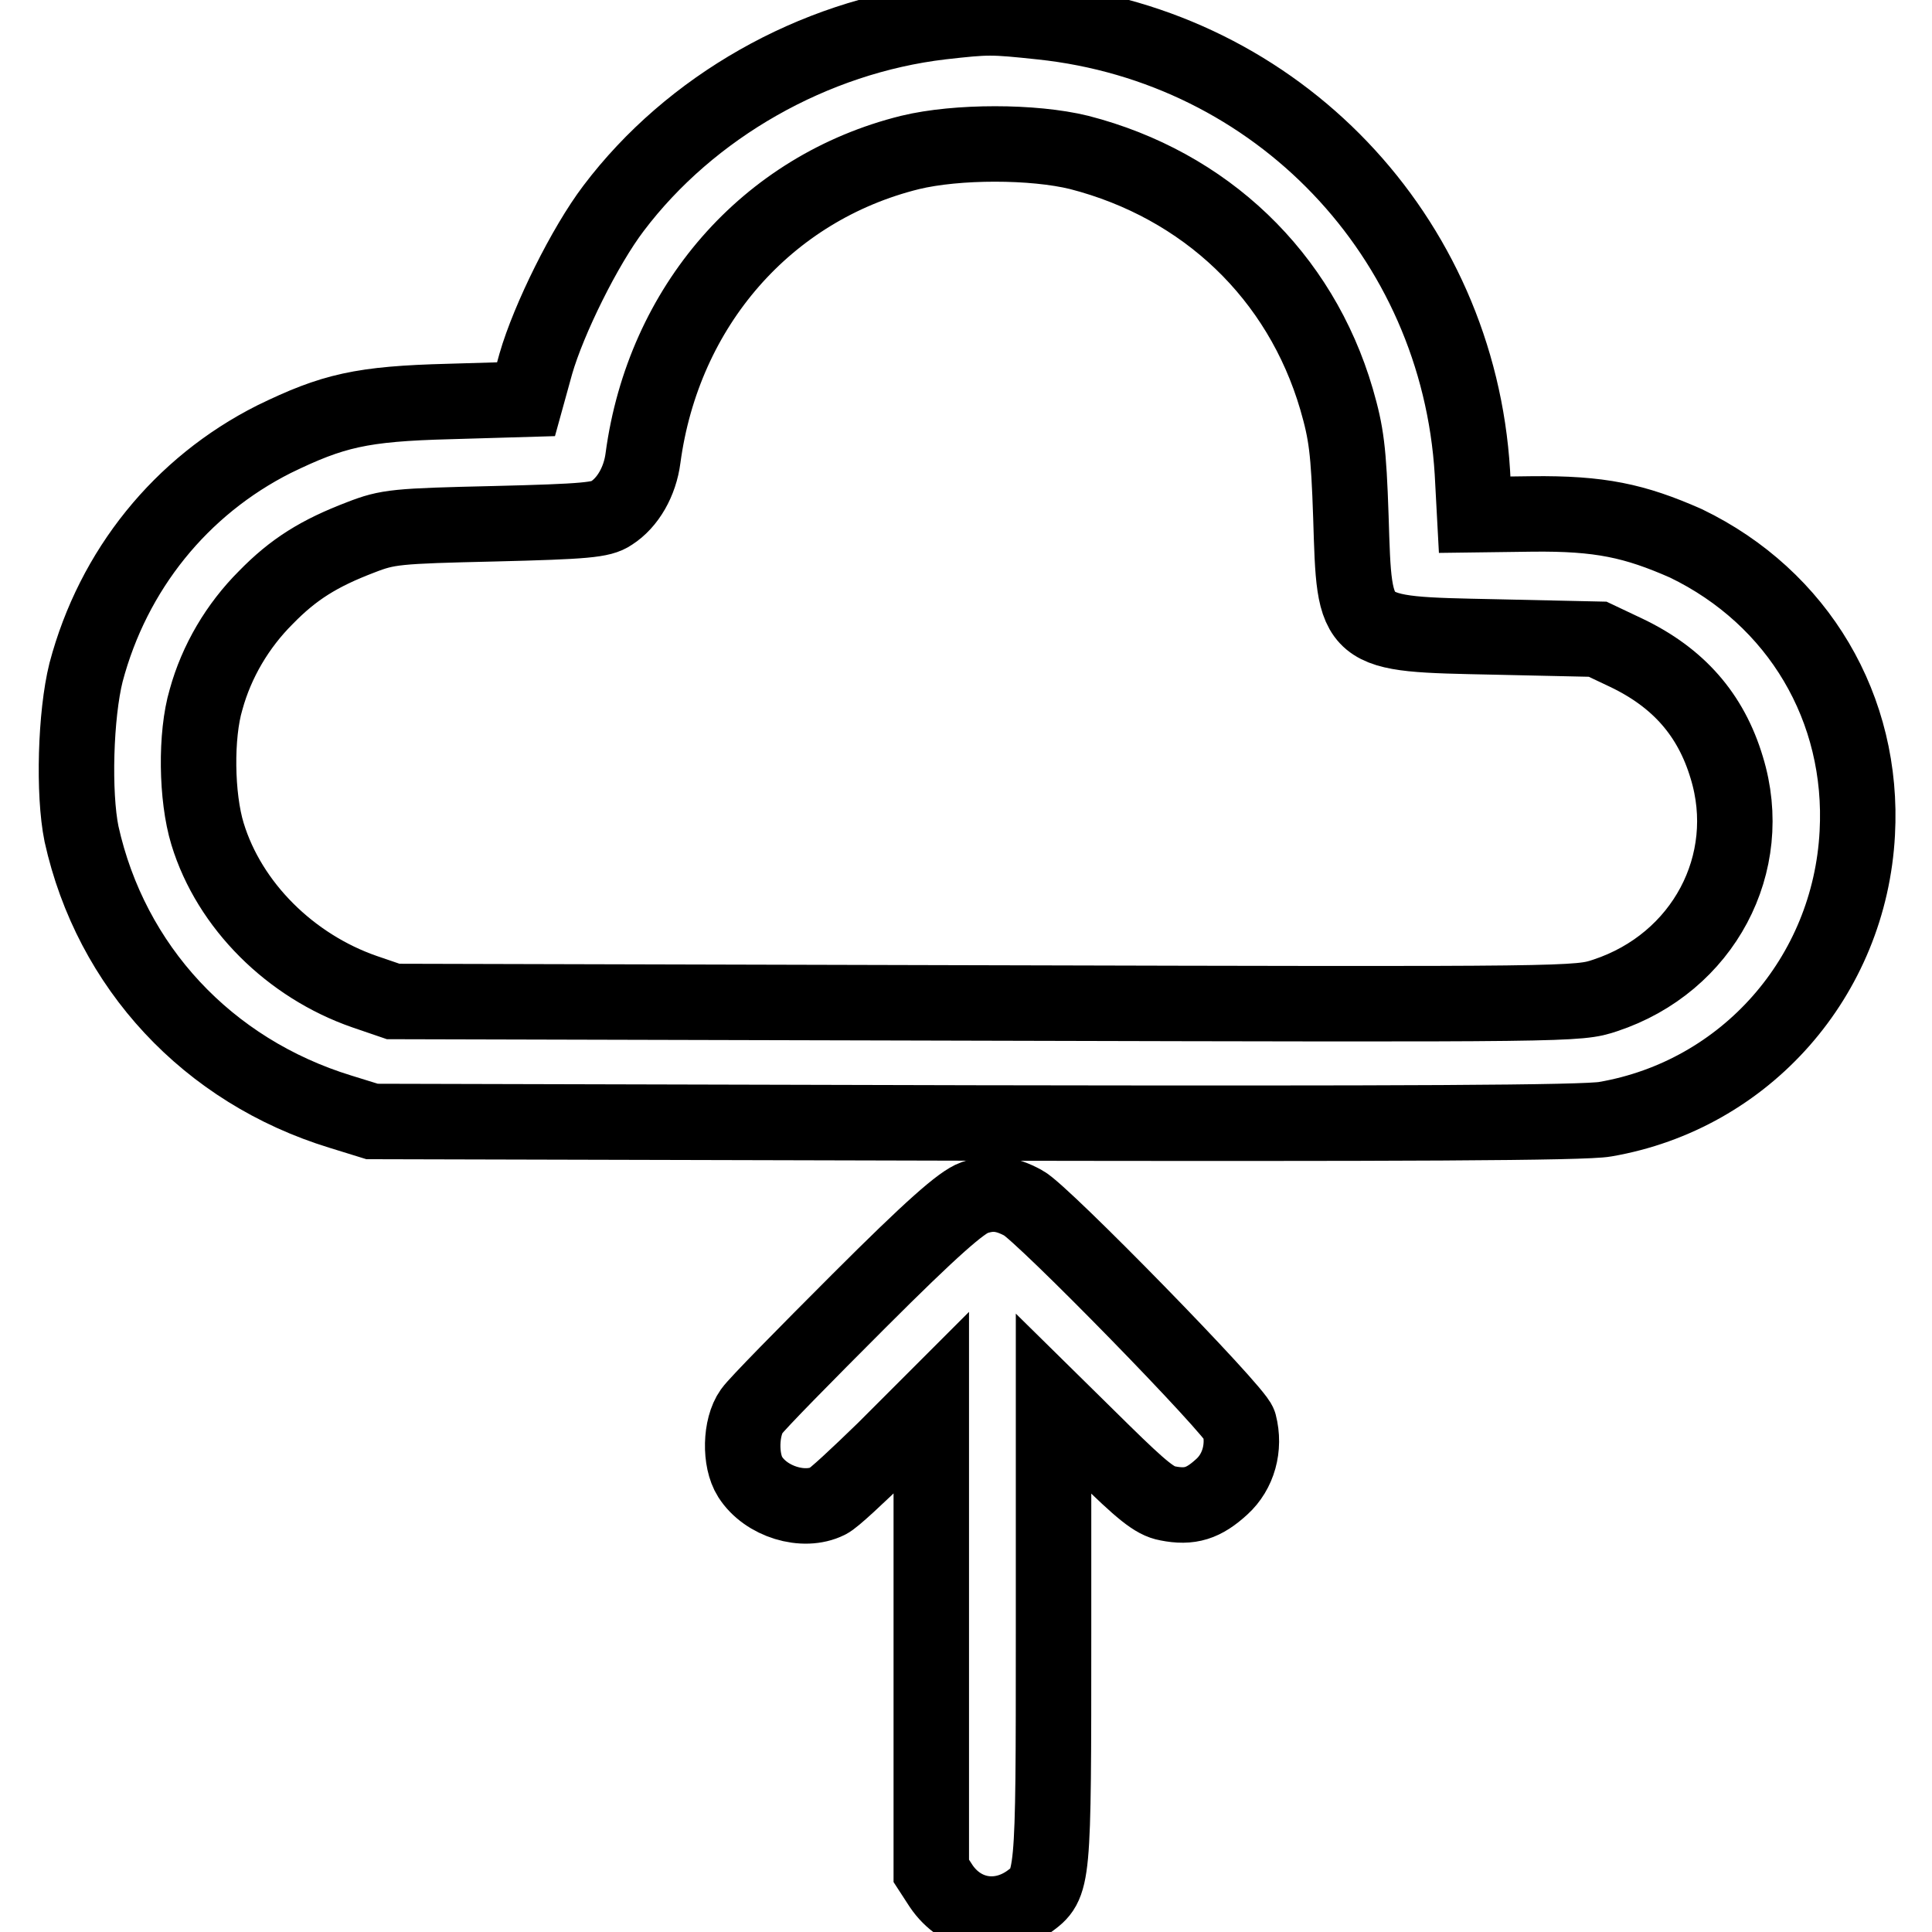 <?xml version="1.0" encoding="utf-8"?>
<!-- Svg Vector Icons : http://www.onlinewebfonts.com/icon -->
<!DOCTYPE svg PUBLIC "-//W3C//DTD SVG 1.1//EN" "http://www.w3.org/Graphics/SVG/1.1/DTD/svg11.dtd">
<svg version="1.1" xmlns="http://www.w3.org/2000/svg" xmlns:xlink="http://www.w3.org/1999/xlink" x="0px" y="0px" viewBox="0 0 256 256" enable-background="new 0 0 256 256" xml:space="preserve">
<g><g><g><path stroke-width="10" fill-opacity="0" stroke="#000000"  d="M124.7,2.9c-16.9,2-33.2,11.2-43.4,24.7c-3.8,5-8.6,14.7-10.3,20.6l-1.3,4.7l-10.2,0.3c-11.6,0.3-15.4,1.2-23.2,5c-12.3,6.2-21.3,17.3-24.9,30.9c-1.4,5.6-1.7,16-0.6,21.4c3.9,17.6,16.7,31.4,34.3,36.8l4.2,1.3l79.8,0.2c56.6,0.1,80.9,0,83.6-0.5c18.6-3.2,32.4-18.9,33.4-37.9c0.9-16.5-7.8-31.2-22.7-38.4C216.6,69,212,68,203,68.1l-7.6,0.1l-0.3-5.6c-1.9-31.3-25.8-56.4-57.1-59.7C131.4,2.2,130.9,2.2,124.7,2.9z M143,20.2c16.7,4.3,29.3,16.3,34.1,32.7c1.3,4.5,1.6,6.7,1.9,15.6c0.5,15.8,0.1,15.5,19.1,15.9l13.6,0.3l3.8,1.8c6.9,3.3,11.2,8.2,13.3,15.2c3.9,12.7-3.1,25.9-16.1,30.2c-3.6,1.2-4,1.2-82.1,1l-78.5-0.2l-3.8-1.3c-9.8-3.4-17.9-11.4-20.8-20.9c-1.5-4.9-1.6-13.1-0.2-17.8c1.4-5.1,4.2-9.8,7.9-13.5c3.7-3.8,7.1-5.9,12.6-8c3.6-1.4,4.7-1.5,17.7-1.8c12.1-0.3,14.2-0.5,15.5-1.4c2.2-1.4,3.8-4.2,4.2-7.3c2.7-20.1,16.4-35.8,35.4-40.5C126.8,18.7,136.9,18.7,143,20.2z"/><path stroke-width="10" fill-opacity="0" stroke="#000000"  d="M129.1,158.7c-1.7,0.6-5.6,4-15.3,13.7c-7.1,7.1-13.5,13.6-14.2,14.6c-1.5,2.1-1.6,6.5-0.2,8.7c2.1,3.3,7.1,4.8,10.3,3.2c0.7-0.3,4-3.4,7.5-6.8l6.2-6.2v31v31l1.3,2c2.7,4,7.6,4.9,11.6,2.1c3.3-2.4,3.3-2.3,3.3-35.6V186l6.5,6.4c5.2,5.1,6.9,6.5,8.6,6.8c3,0.6,4.8,0,7.2-2.2c2.2-2,3.1-5.2,2.3-8.3c-0.4-1.7-26.1-28-28.6-29.3C133.2,158.1,131.4,157.9,129.1,158.7z"/></g></g></g>
</svg>